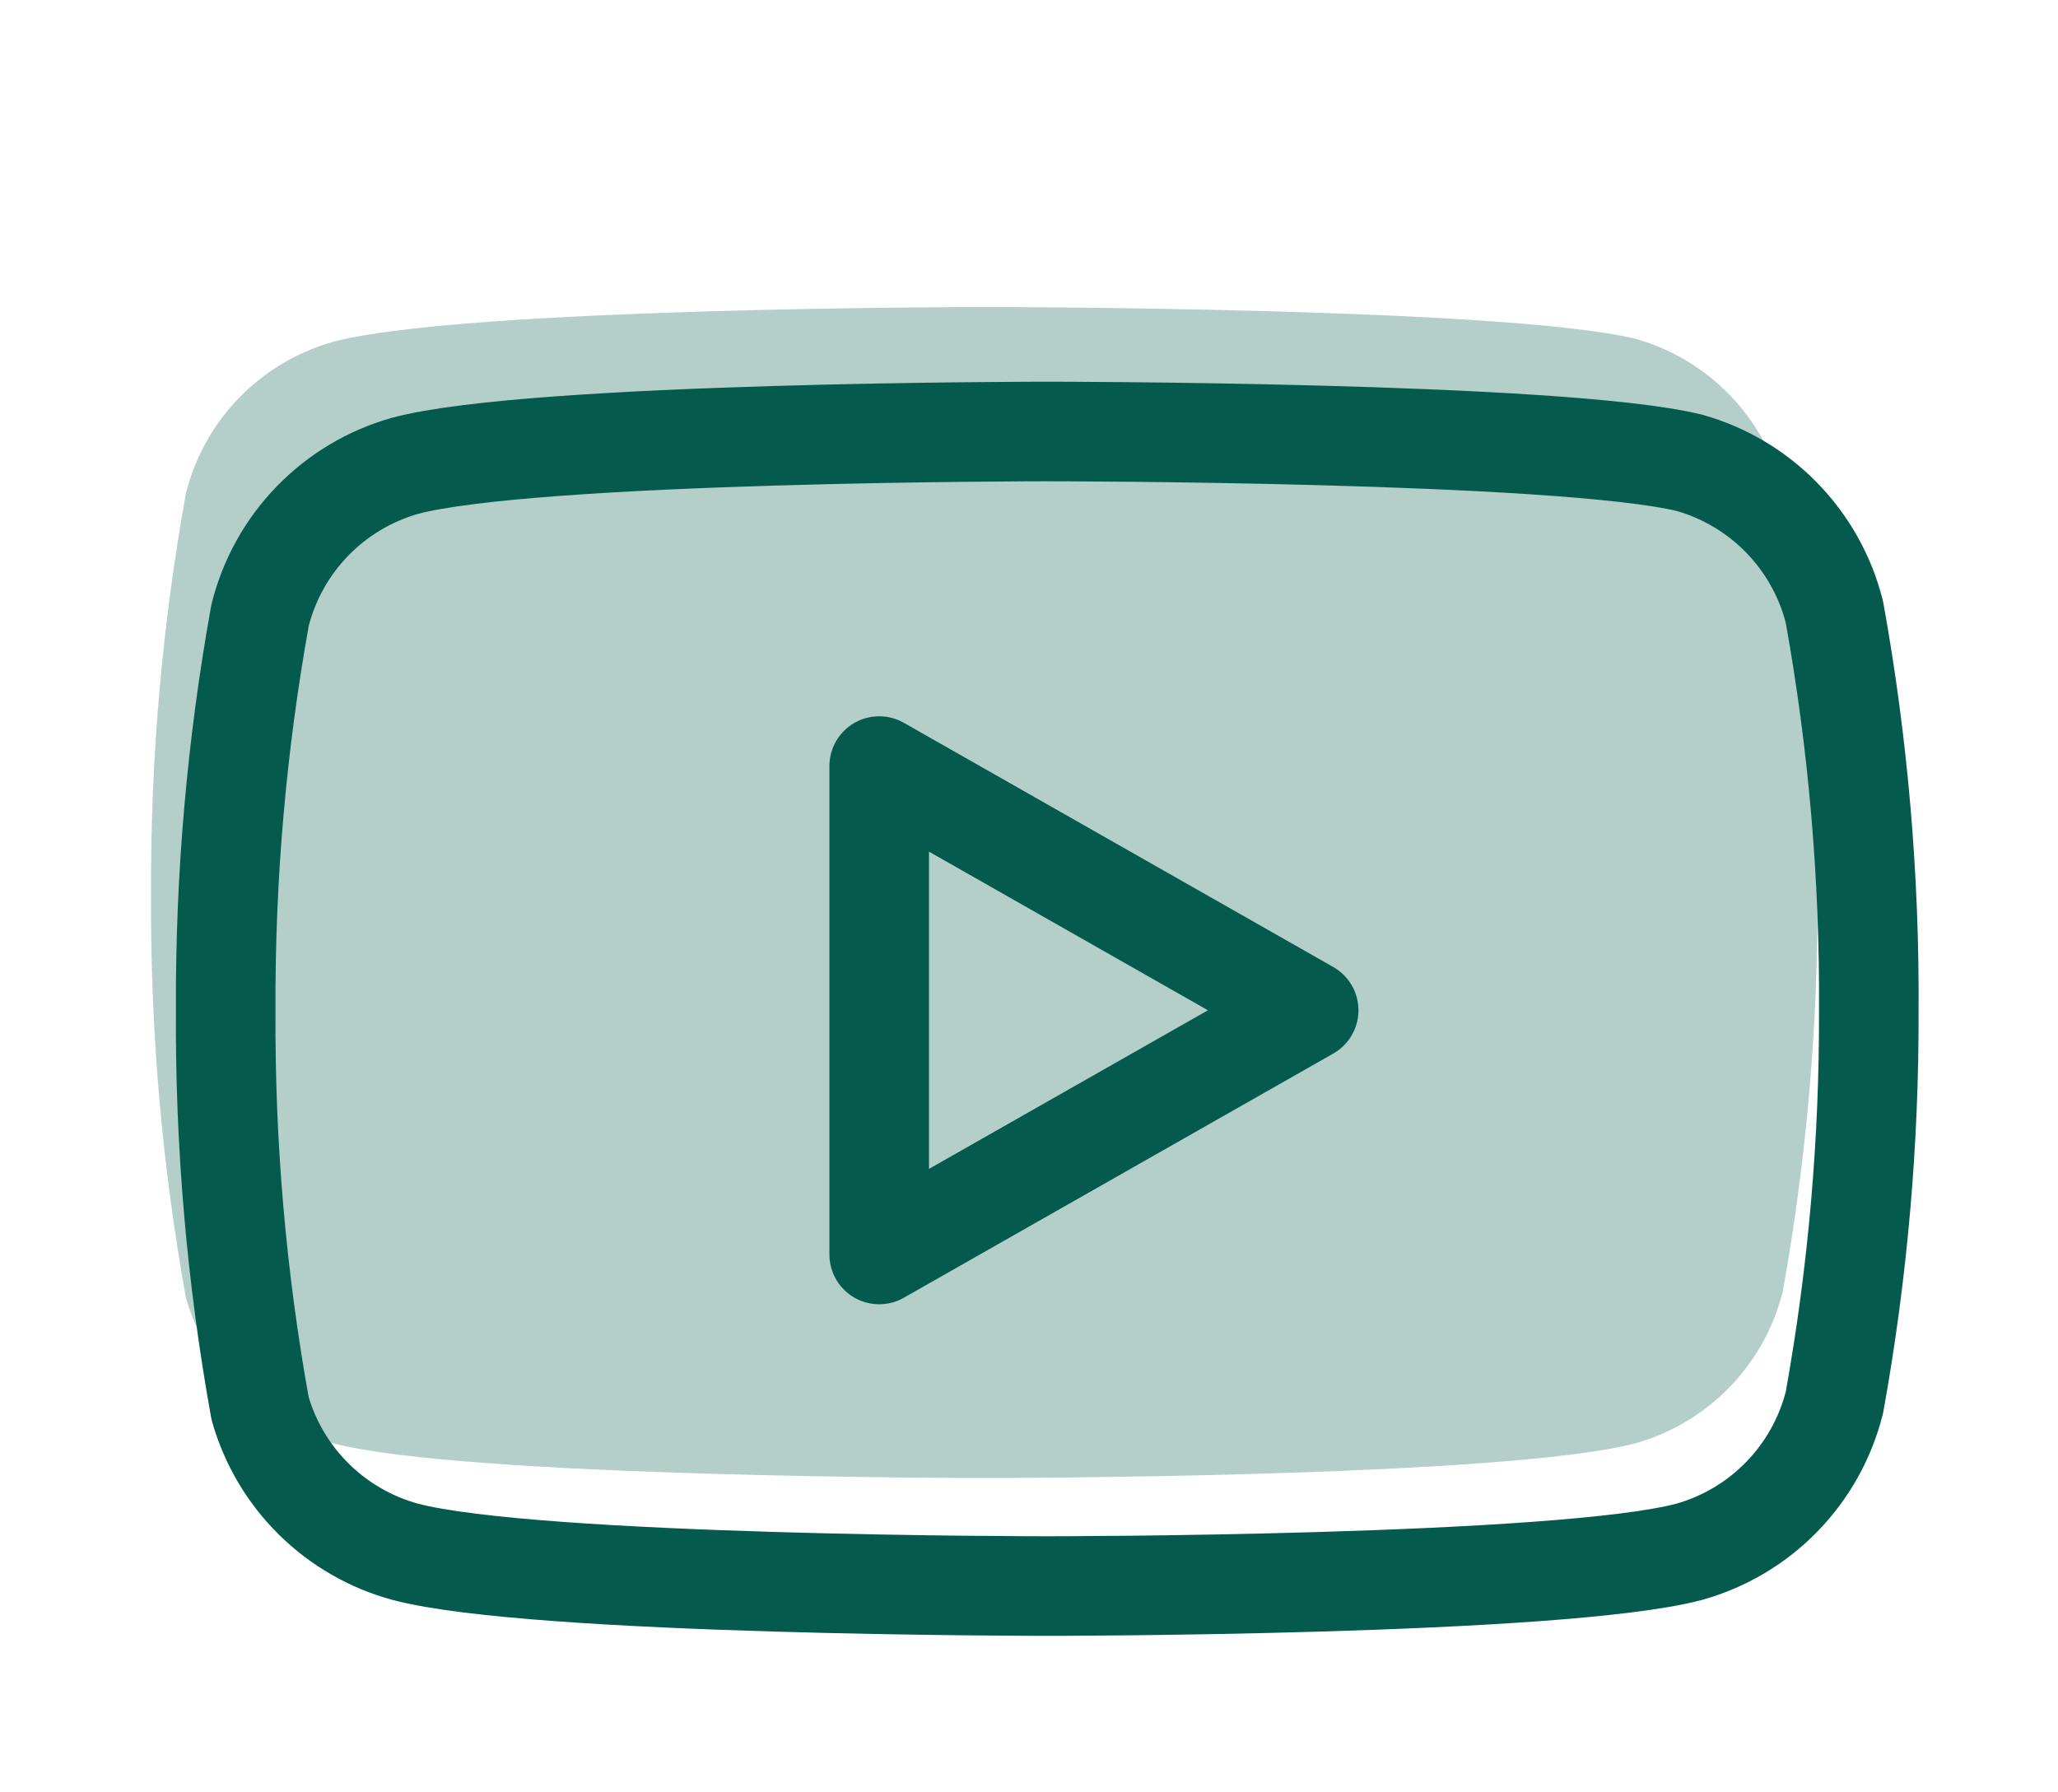 <svg width="62" height="54" viewBox="0 0 62 54" fill="none" xmlns="http://www.w3.org/2000/svg">
<g clip-path="url(#clip0_53721_48357)" filter="url(#filter0_d_53721_48357)">
<path d="M53.706 10.773C53.435 9.69 52.883 8.698 52.105 7.896C51.328 7.095 50.353 6.513 49.279 6.209C45.353 5.25 29.653 5.25 29.653 5.25C29.653 5.25 13.953 5.25 10.028 6.3C8.954 6.604 7.979 7.186 7.201 7.988C6.424 8.789 5.872 9.781 5.601 10.864C4.882 14.848 4.531 18.889 4.551 22.936C4.526 27.014 4.877 31.086 5.601 35.099C5.9 36.149 6.464 37.103 7.24 37.871C8.015 38.638 8.976 39.193 10.028 39.481C13.953 40.53 29.653 40.53 29.653 40.53C29.653 40.53 45.353 40.53 49.279 39.481C50.353 39.177 51.328 38.595 52.105 37.793C52.883 36.992 53.435 36 53.706 34.917C54.419 30.963 54.77 26.953 54.755 22.936C54.781 18.858 54.43 14.786 53.706 10.773Z" fill="#B4CECA"/>
<path d="M55.265 14.445C54.998 13.377 54.453 12.399 53.687 11.609C52.921 10.819 51.959 10.245 50.9 9.945C47.03 9 31.55 9 31.55 9C31.55 9 16.07 9 12.2 10.035C11.141 10.335 10.18 10.909 9.413 11.699C8.647 12.489 8.102 13.467 7.835 14.535C7.127 18.462 6.78 22.447 6.8 26.438C6.775 30.458 7.121 34.473 7.835 38.43C8.13 39.465 8.686 40.406 9.451 41.163C10.216 41.919 11.162 42.466 12.2 42.75C16.07 43.785 31.55 43.785 31.55 43.785C31.55 43.785 47.03 43.785 50.9 42.75C51.959 42.45 52.921 41.877 53.687 41.086C54.453 40.296 54.998 39.318 55.265 38.25C55.968 34.352 56.314 30.398 56.3 26.438C56.325 22.417 55.979 18.402 55.265 14.445Z" stroke="#055A4E" stroke-width="3" stroke-linecap="round" stroke-linejoin="round"/>
<path d="M26.487 33.795L39.425 26.438L26.487 19.08V33.795Z" stroke="#055A4E" stroke-width="3" stroke-linecap="round" stroke-linejoin="round"/>
</g>
<defs>
<filter id="filter0_d_53721_48357" x="0.55" y="0" width="62" height="62" filterUnits="userSpaceOnUse" color-interpolation-filters="sRGB">
<feFlood flood-opacity="0" result="BackgroundImageFix"/>
<feColorMatrix in="SourceAlpha" type="matrix" values="0 0 0 0 0 0 0 0 0 0 0 0 0 0 0 0 0 0 127 0" result="hardAlpha"/>
<feOffset dy="4"/>
<feGaussianBlur stdDeviation="2"/>
<feComposite in2="hardAlpha" operator="out"/>
<feColorMatrix type="matrix" values="0 0 0 0 0 0 0 0 0 0 0 0 0 0 0 0 0 0 0.25 0"/>
<feBlend mode="normal" in2="BackgroundImageFix" result="effect1_dropShadow_53721_48357"/>
<feBlend mode="normal" in="SourceGraphic" in2="effect1_dropShadow_53721_48357" result="shape"/>
</filter>
<clipPath id="clip0_53721_48357">
<rect width="54" height="54" fill="white" transform="translate(4.55)"/>
</clipPath>
</defs>
</svg>

